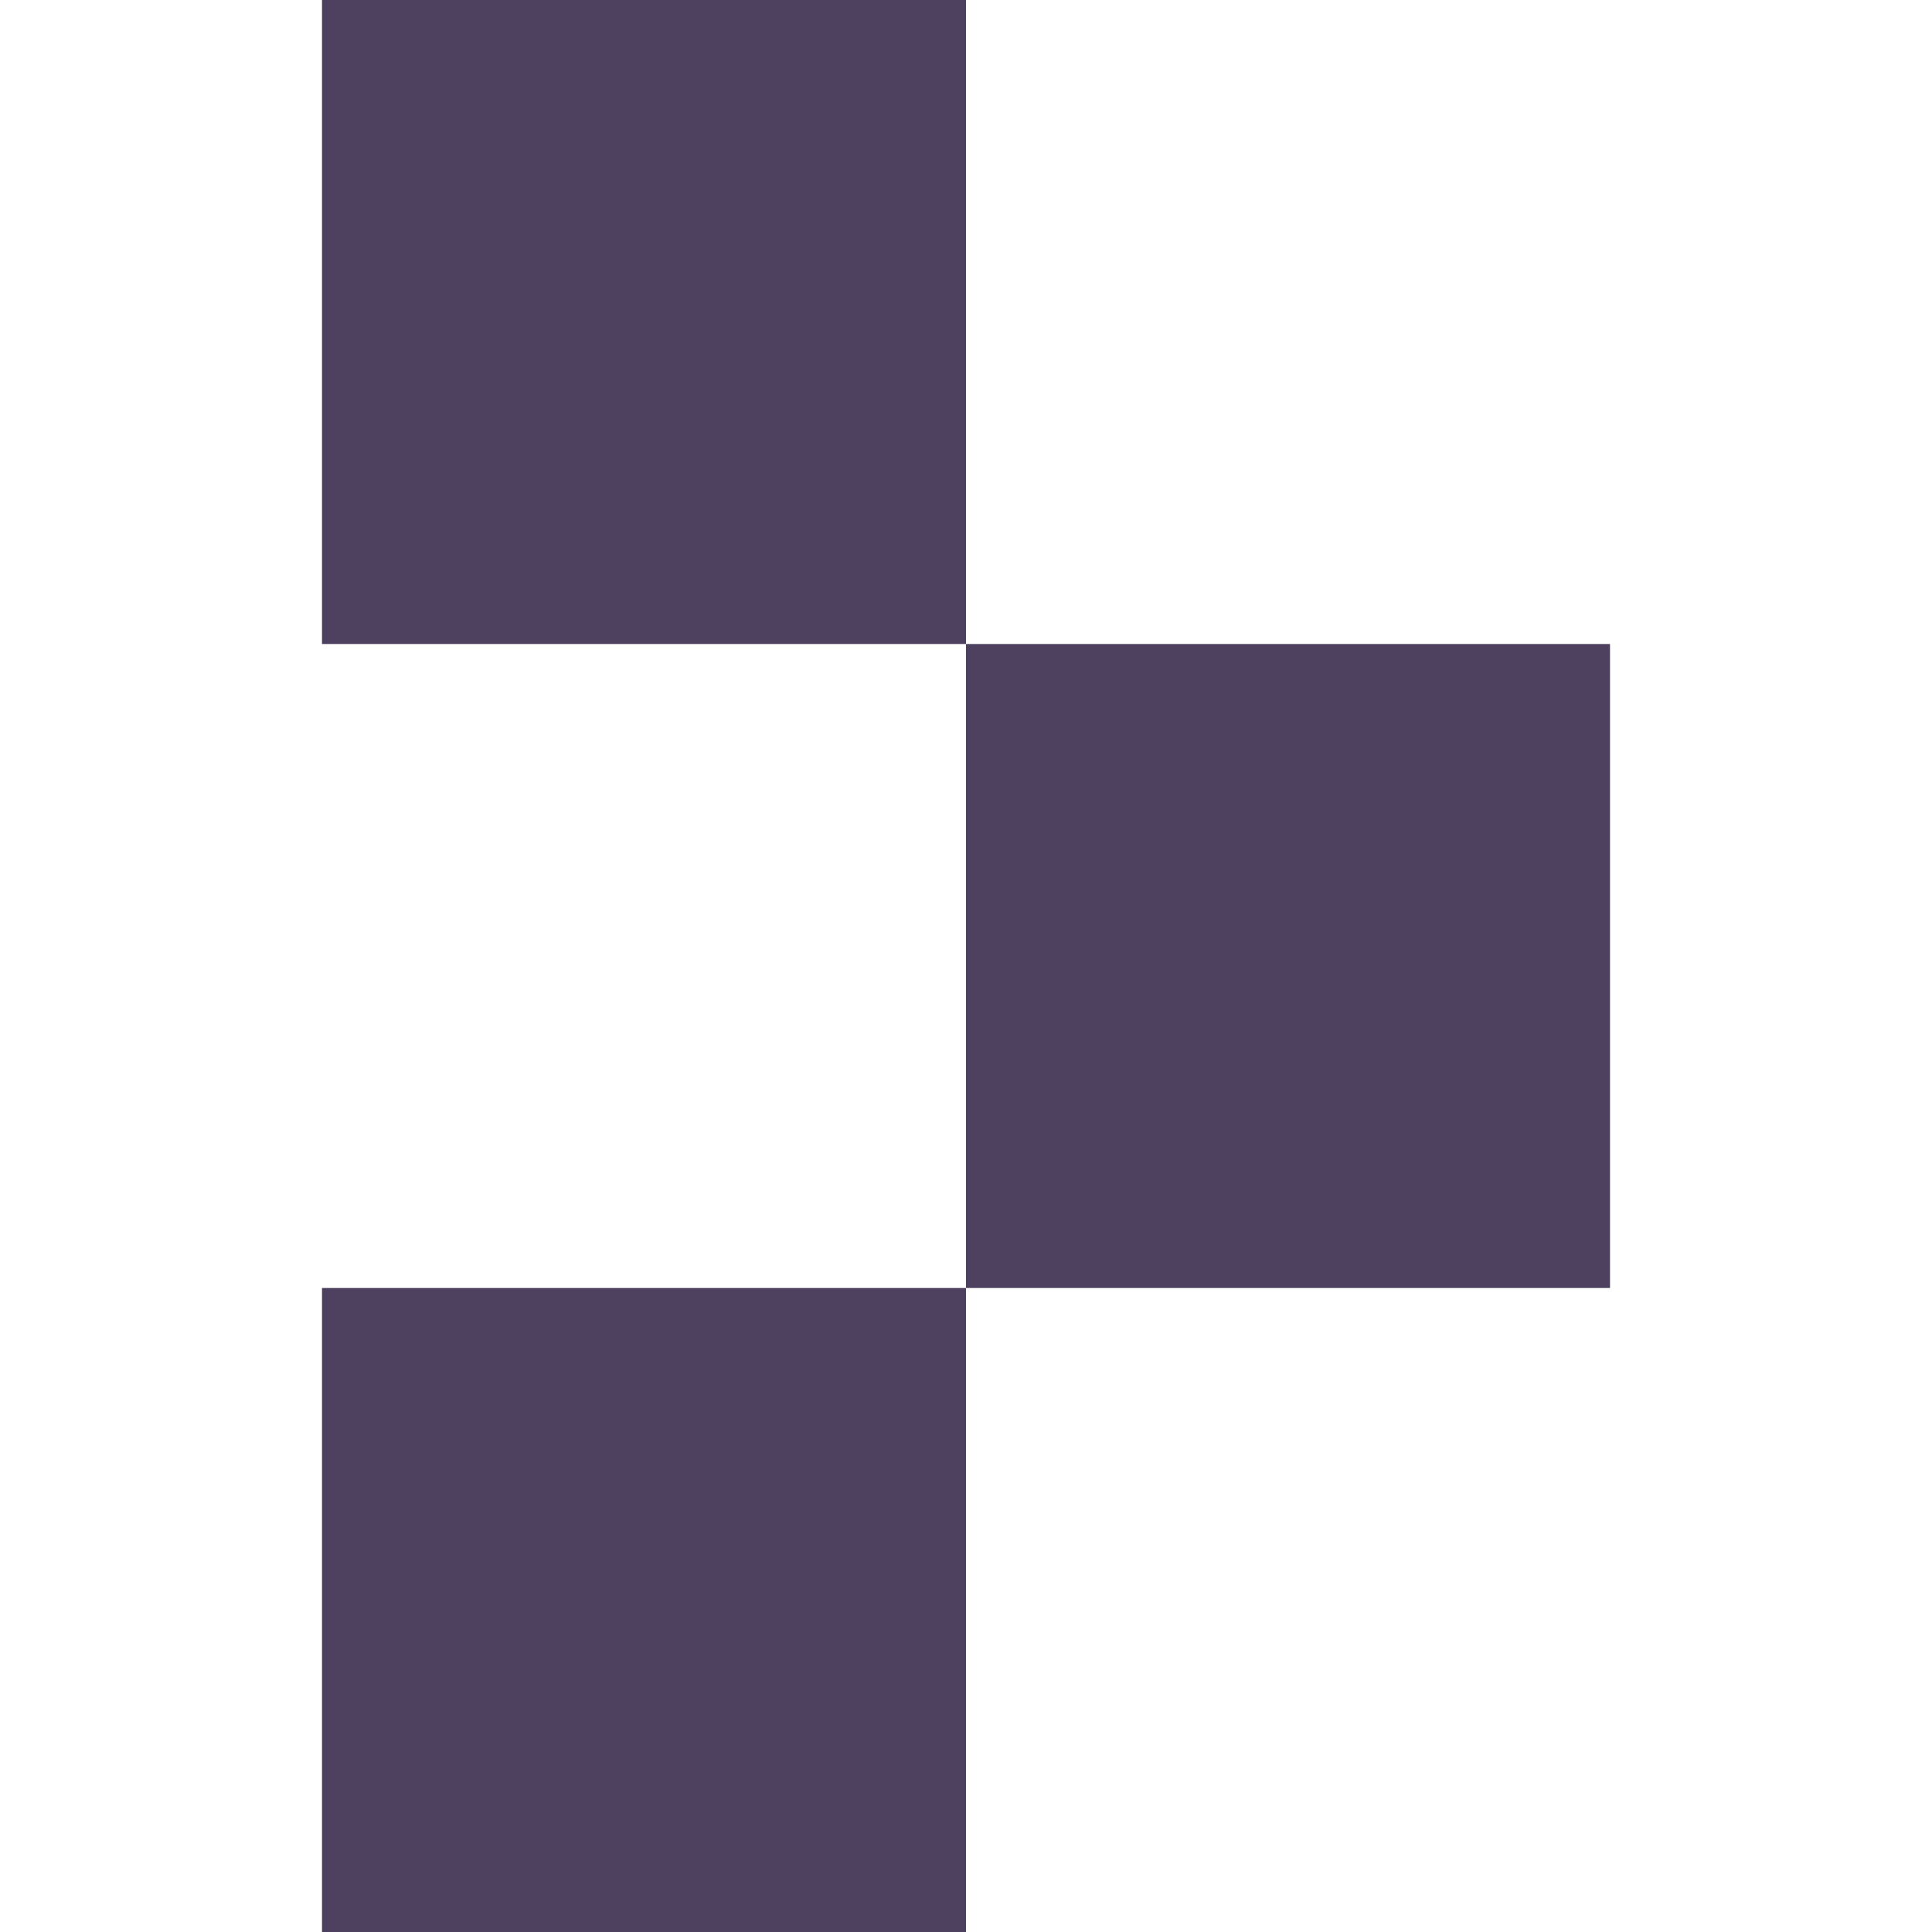 <svg width="12" height="12" viewBox="0 0 12 12" fill="none" xmlns="http://www.w3.org/2000/svg">
<rect x="2" width="4" height="4" fill="#4D415F"/>
<rect x="2" y="8" width="4" height="4" fill="#4D415F"/>
<rect x="6" y="4" width="4" height="4" fill="#4D415F"/>
</svg>
